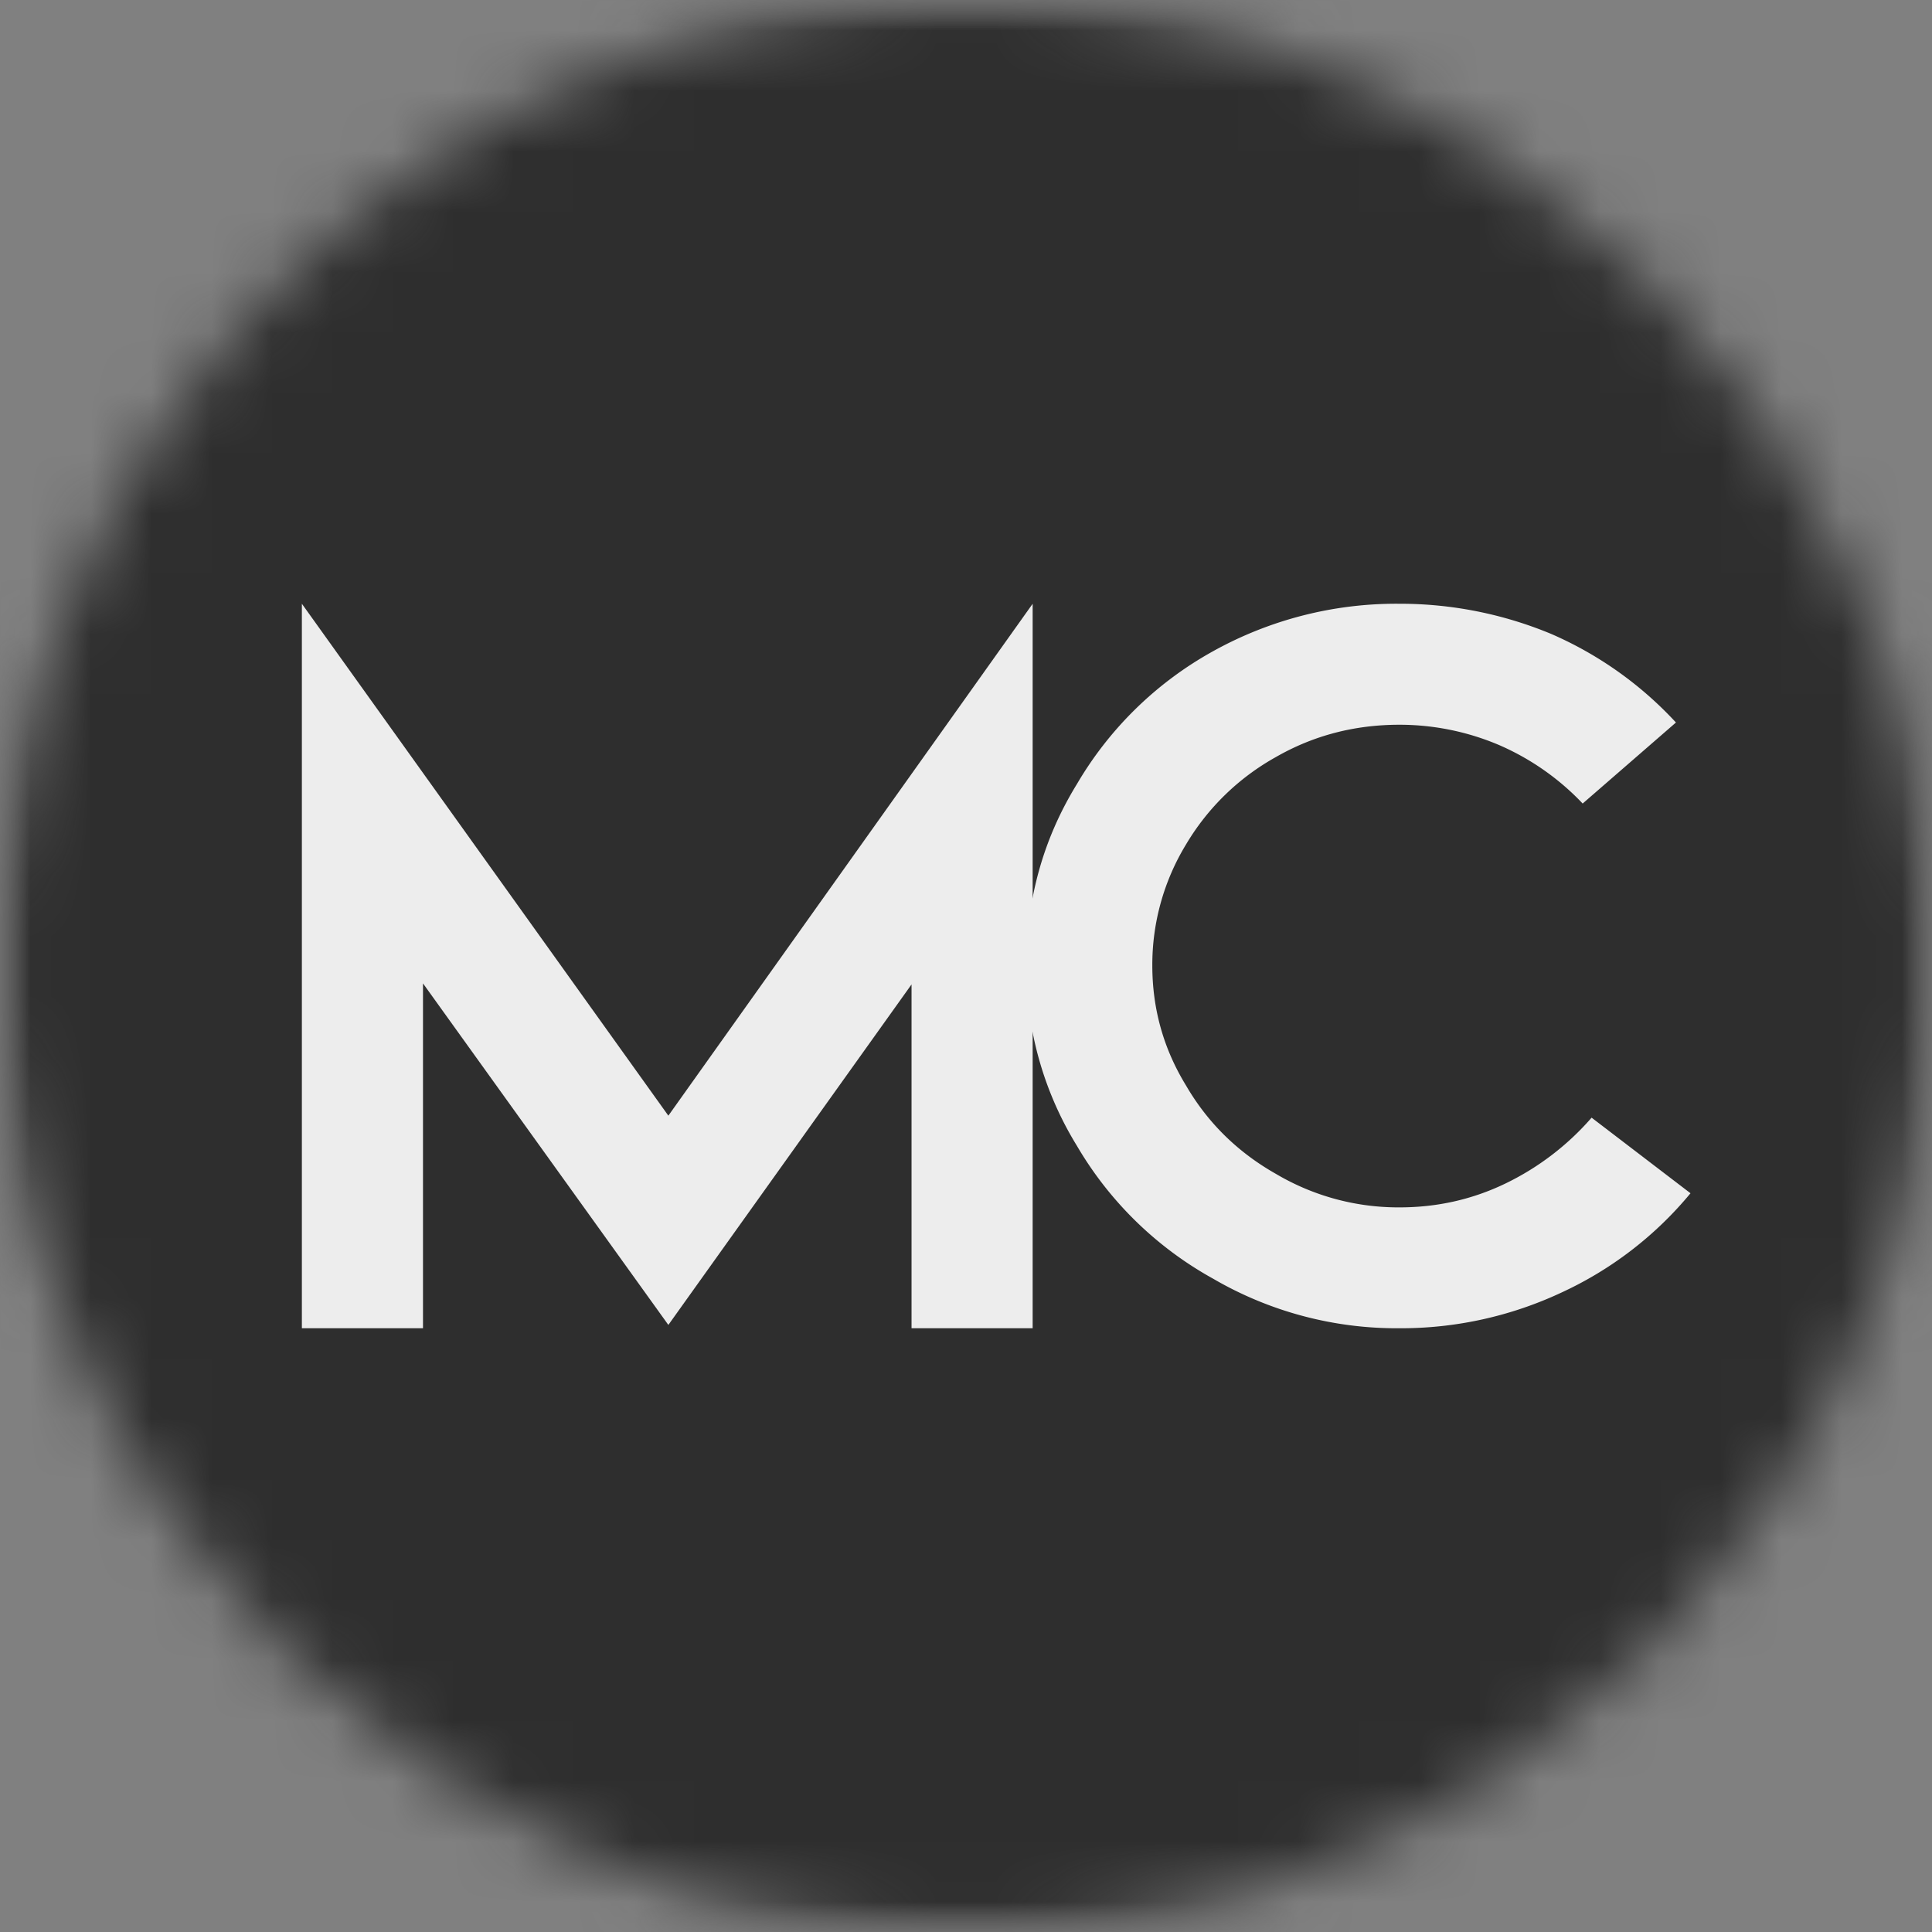 <svg xmlns="http://www.w3.org/2000/svg" width="32" height="32" fill="none"><rect width="100%" height="100%" fill="#808080" stroke="none"/><mask id="a" width="32" height="32" x="0" y="0" maskUnits="userSpaceOnUse" style="mask-type:luminance"><path fill="#fff" d="M0 0h32v32H0V0Z"/></mask><g mask="url(#a)"><mask id="b" width="32" height="32" x="0" y="0" maskUnits="userSpaceOnUse" style="mask-type:luminance"><path fill="#fff" d="M16 0C7.163 0 0 7.163 0 16c0 8.836 7.163 16 16 16 8.836 0 16-7.164 16-16 0-8.837-7.164-16-16-16Z"/></mask><g mask="url(#b)"><path fill="#2E2E2E" d="M0 0h32v32H0V0Z"/></g></g><path fill="#EDEDED" d="m15.098 16.305-4.028 5.64-4.064-5.657V22H5V10l6.07 8.479L17.104 10v12h-2.006v-5.695Z"/><path fill="#EDEDED" d="M28 19.764a6.063 6.063 0 0 1-2.14 1.646 6.263 6.263 0 0 1-2.68.59 6.038 6.038 0 0 1-3.089-.822 5.951 5.951 0 0 1-2.254-2.2A5.638 5.638 0 0 1 17 15.992c0-1.097.279-2.098.837-3.005a5.956 5.956 0 0 1 2.254-2.2 6.248 6.248 0 0 1 3.09-.787 6.52 6.52 0 0 1 2.512.5 6.14 6.14 0 0 1 2.066 1.467l-1.545 1.342a4.222 4.222 0 0 0-1.378-.966 4.215 4.215 0 0 0-1.656-.339c-.745 0-1.427.179-2.047.535a3.98 3.98 0 0 0-1.49 1.45 3.832 3.832 0 0 0-.557 2.003c0 .716.185 1.377.557 1.985.36.62.858 1.108 1.49 1.466a3.98 3.98 0 0 0 2.047.555c.62 0 1.203-.13 1.75-.393a4.459 4.459 0 0 0 1.432-1.093L28 19.764Z"/></svg>